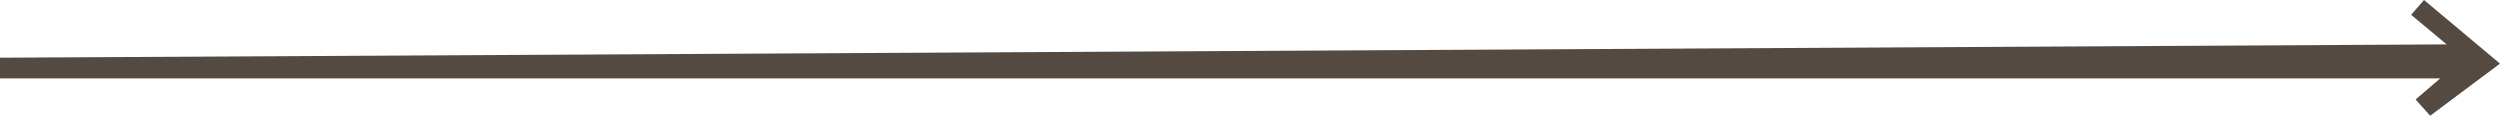 <?xml version="1.0" encoding="UTF-8"?> <svg xmlns="http://www.w3.org/2000/svg" width="358" height="17" viewBox="0 0 358 17" fill="none"><path d="M0 11.229V8.263L350.361 6.356L345.269 2.119L347.12 0L358 9.11L348 16.575L345.917 14.245L349.435 11.229H0Z" fill="#544A42"></path></svg> 